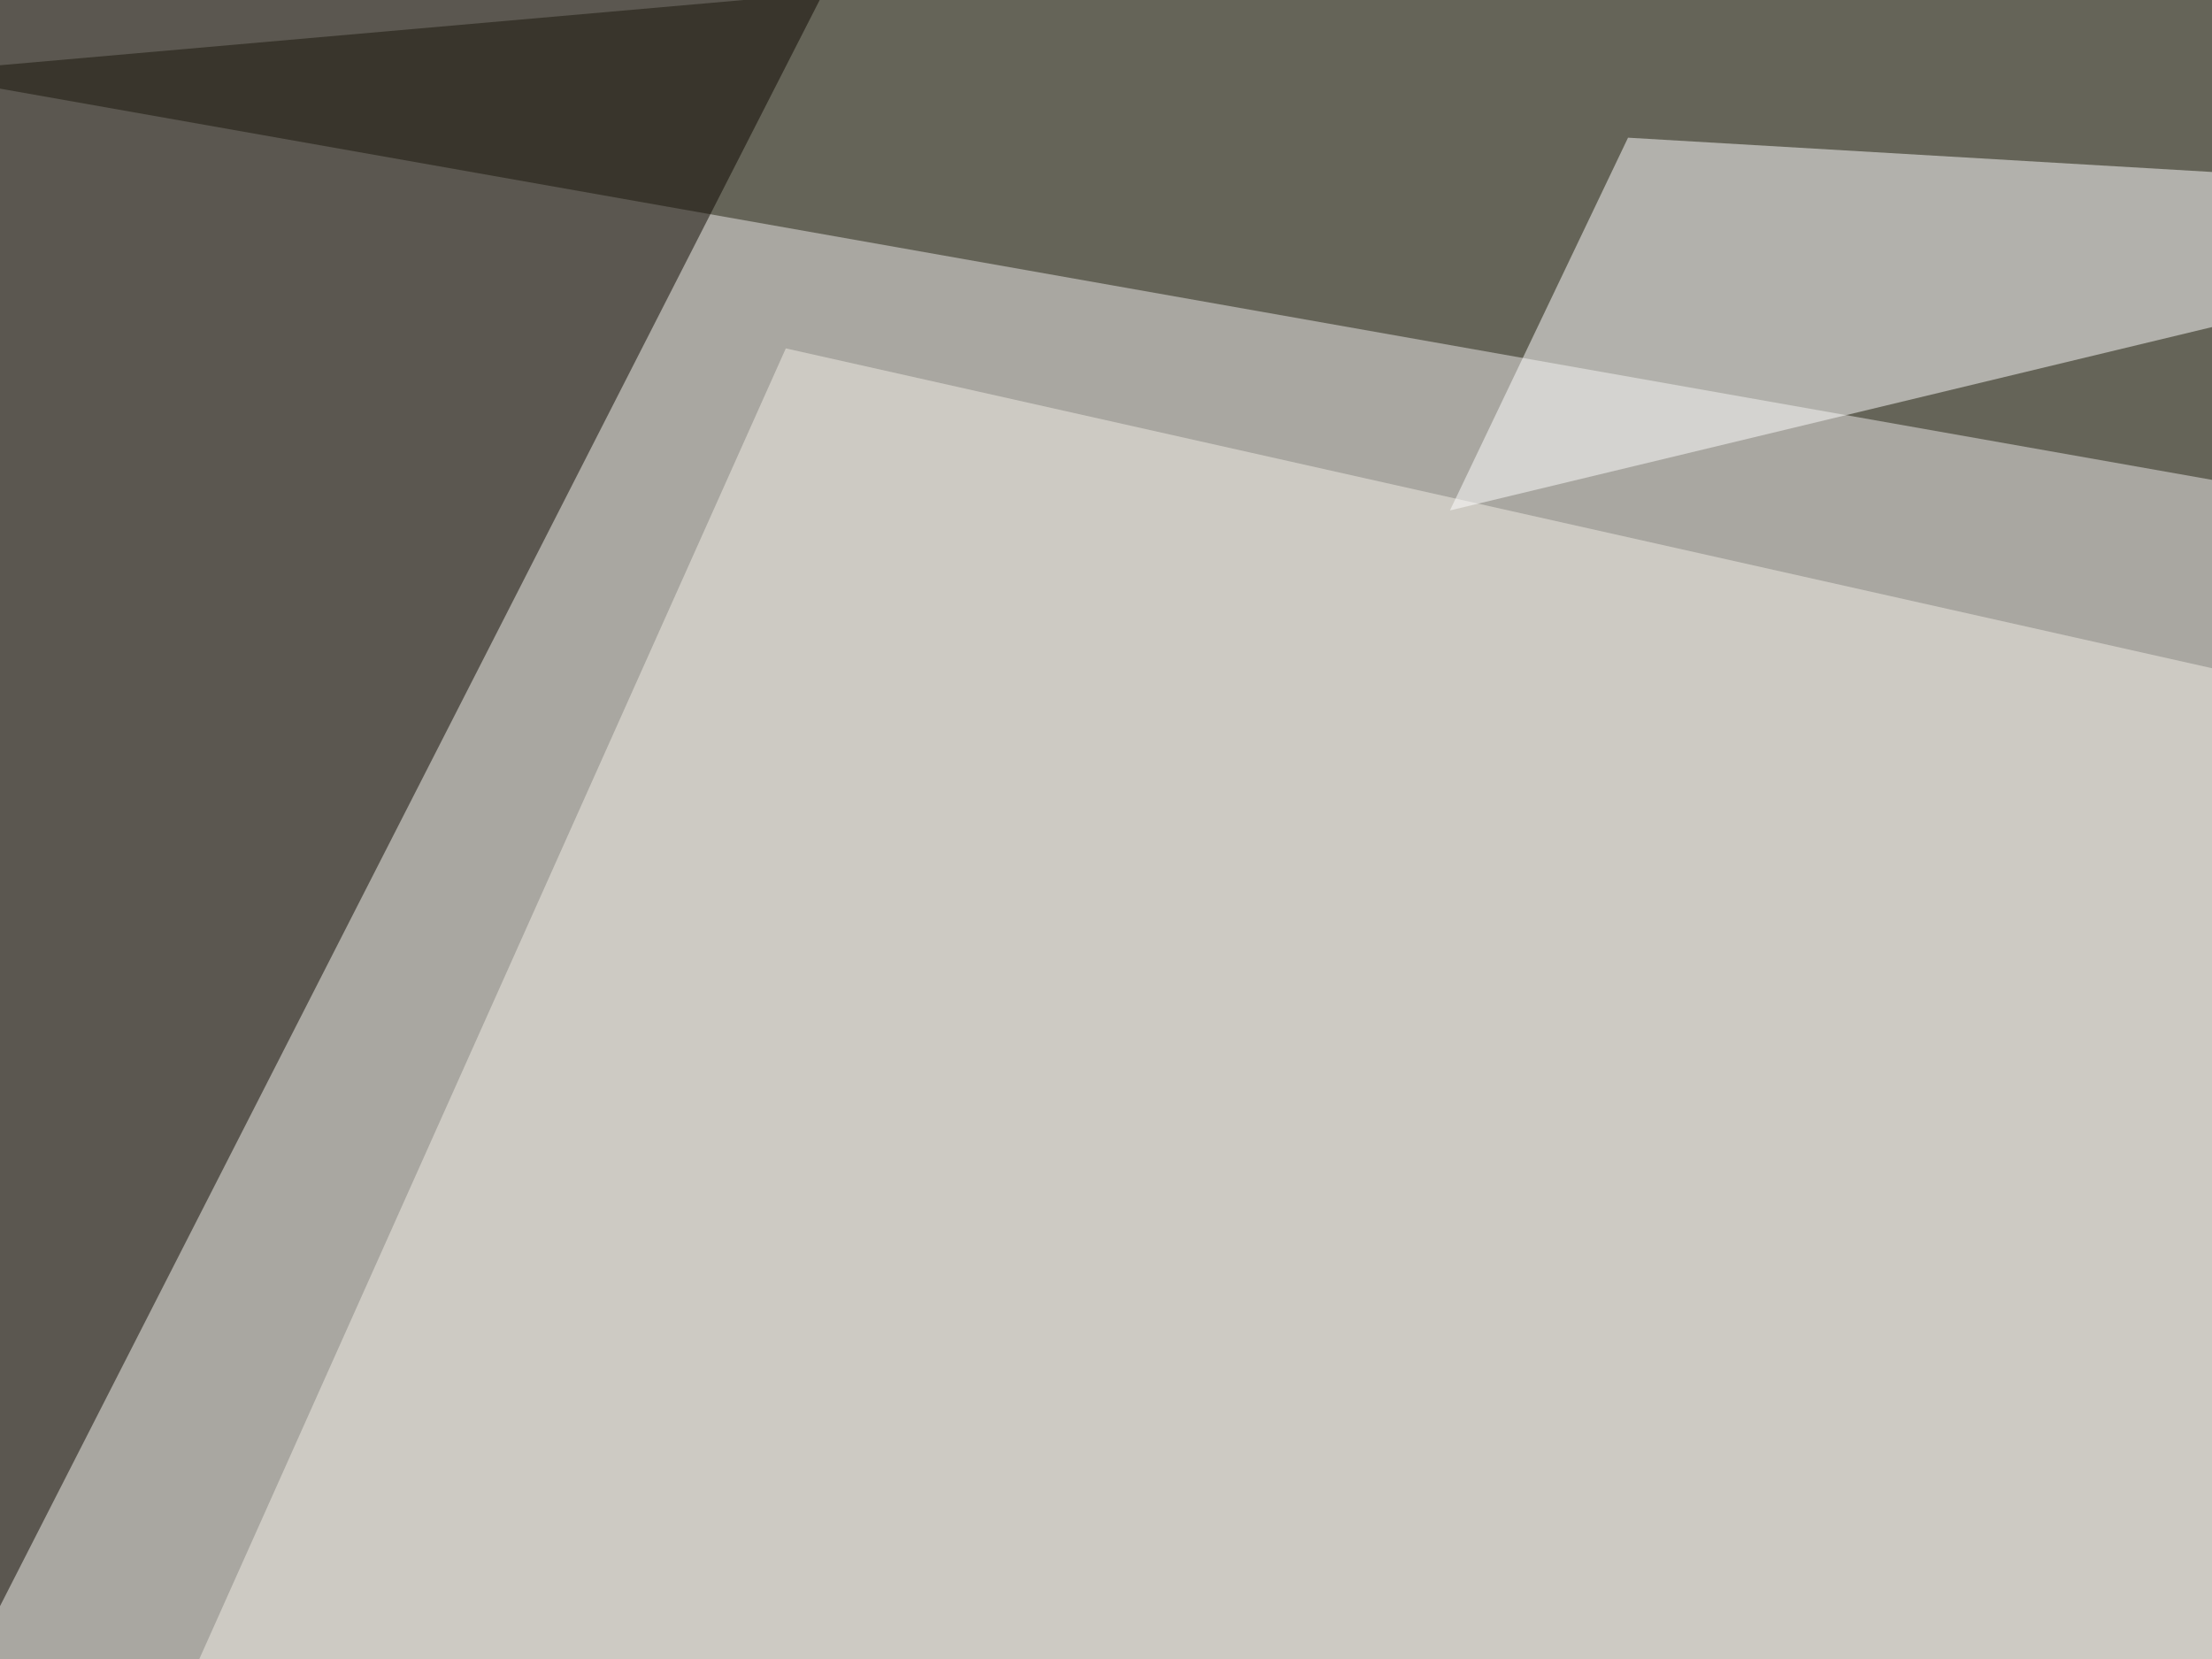 <svg xmlns="http://www.w3.org/2000/svg" width="400" height="300" ><filter id="a"><feGaussianBlur stdDeviation="55"/></filter><rect width="100%" height="100%" fill="#a9a7a1"/><g filter="url(#a)"><g fill-opacity=".5"><path fill="#222210" d="M795.4 156.7L-16 13.2l668-58.6z"/><path fill="#f2eee7" d="M795.4 209.5L142.1 63-45.4 482z"/><path fill="#0f0800" d="M-45.4-45.4v424.8L171.4-45.4z"/><path fill="#fff" d="M294.4 24.9l-32.2 67.4 231.5-55.7z"/></g></g></svg>
